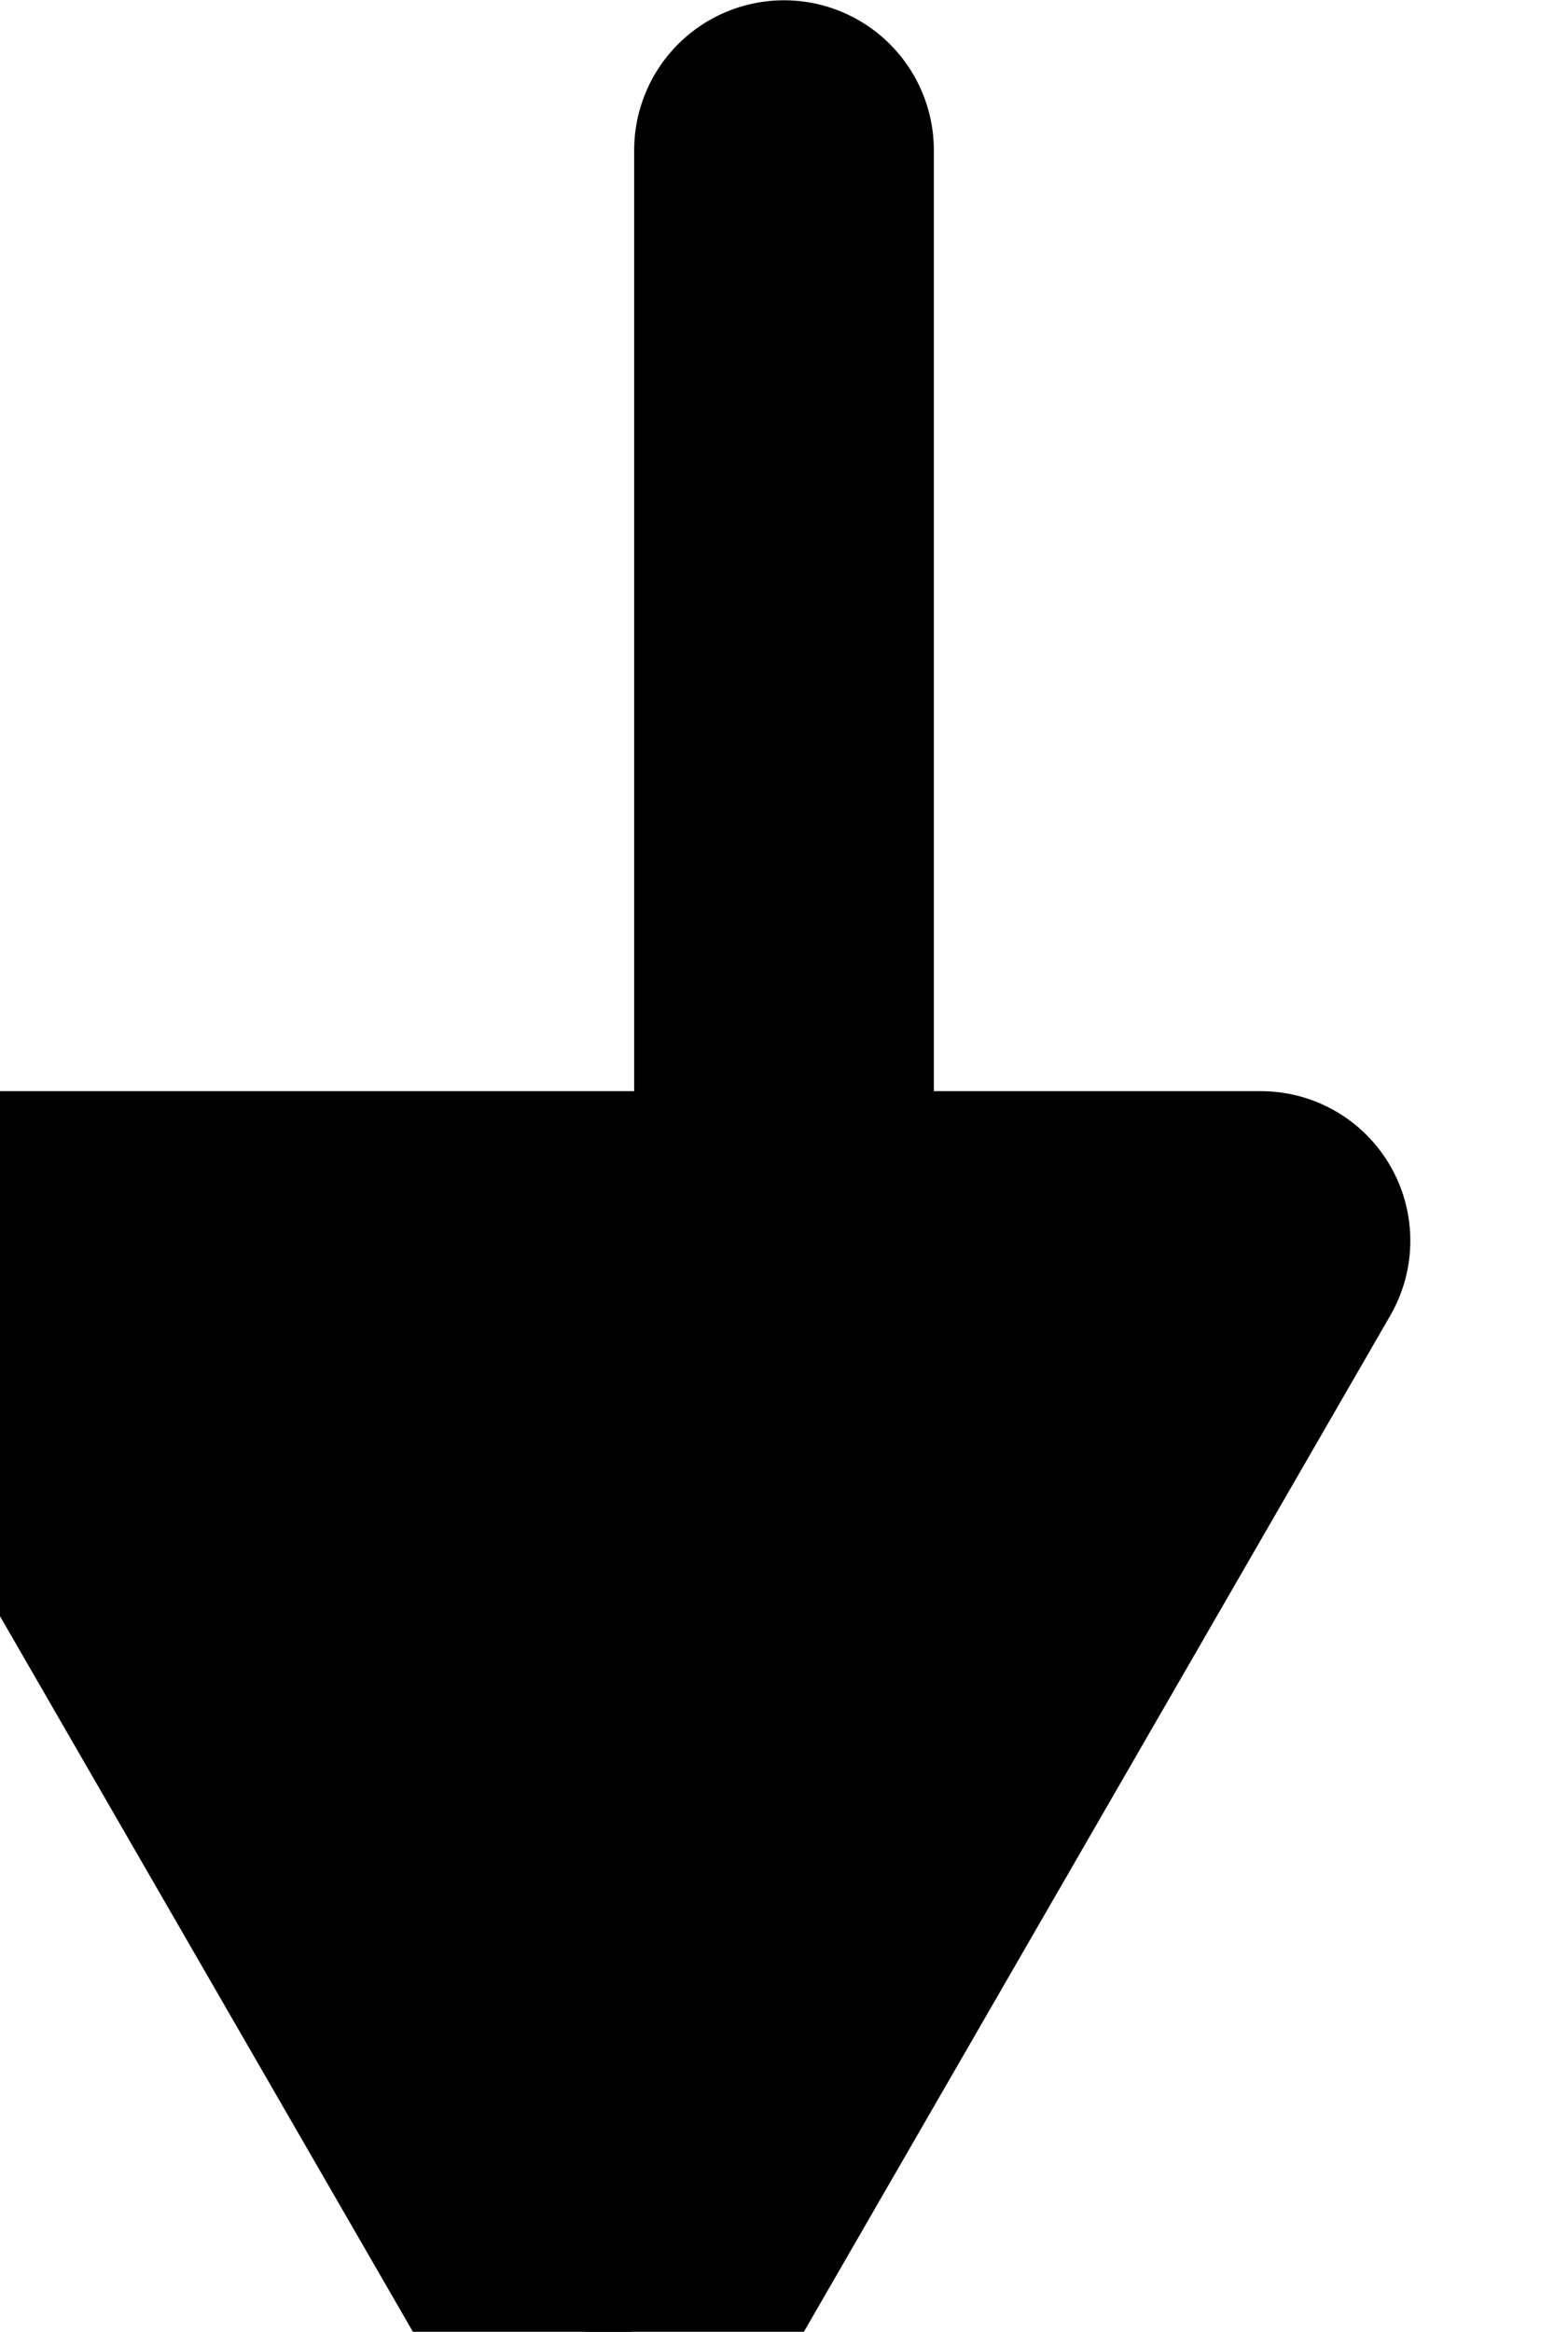 <?xml version="1.0" encoding="UTF-8" standalone="no"?>
<!-- Created with Inkscape (http://www.inkscape.org/) -->

<svg
   width="2.768mm"
   height="4.114mm"
   viewBox="0 0 2.768 4.114"
   version="1.1"
   id="svg3560"
   inkscape:version="1.1 (c68e22c387, 2021-05-23)"
   sodipodi:docname="click-shake.svg"
   xmlns:inkscape="http://www.inkscape.org/namespaces/inkscape"
   xmlns:sodipodi="http://sodipodi.sourceforge.net/DTD/sodipodi-0.dtd"
   xmlns="http://www.w3.org/2000/svg"
   xmlns:svg="http://www.w3.org/2000/svg">
  <sodipodi:namedview
     id="namedview3562"
     pagecolor="#505050"
     bordercolor="#ffffff"
     borderopacity="1"
     inkscape:pageshadow="0"
     inkscape:pageopacity="0"
     inkscape:pagecheckerboard="1"
     inkscape:document-units="mm"
     showgrid="false"
     fit-margin-top="0"
     fit-margin-left="0"
     fit-margin-right="0"
     fit-margin-bottom="0"
     inkscape:zoom="2.7758979"
     inkscape:cx="47.191937"
     inkscape:cy="30.260479"
     inkscape:window-width="1920"
     inkscape:window-height="1120"
     inkscape:window-x="-11"
     inkscape:window-y="35"
     inkscape:window-maximized="1"
     inkscape:current-layer="layer1" />
  <defs
     id="defs3557" />
  <g
     inkscape:label="Layer 1"
     inkscape:groupmode="layer"
     id="layer1"
     transform="translate(-45.511,-93.257)">
    <g
       id="g63065"
       transform="translate(835.981,-611.144)">
      <path
         sodipodi:type="star"
         style="fill:#000000;stroke:#000000;stroke-width:3.968;stroke-linecap:round;stroke-linejoin:round;stroke-miterlimit:4;stroke-dasharray:none;stop-color:#000000"
         id="path3453-8-2-7-13-9"
         inkscape:flatsided="true"
         sodipodi:sides="3"
         sodipodi:cx="880"
         sodipodi:cy="580"
         sodipodi:r1="10"
         sodipodi:r2="5"
         sodipodi:arg1="-1.5707963"
         sodipodi:arg2="-0.52359878"
         inkscape:rounded="0"
         inkscape:randomized="0"
         transform="matrix(0.133,0,0,-0.133,-906.436,784.395)"
         inkscape:transform-center-y="0.33337488"
         d="m 880,570 8.66,15 -17.32,0 z" />
      <path
         style="fill:none;stroke:#000000;stroke-width:0.529;stroke-linecap:round;stroke-linejoin:miter;stroke-miterlimit:4;stroke-dasharray:none;stroke-opacity:1"
         d="m -789.086,704.666 v 3.016"
         id="path864-2-1-6-1-2-7-4-0-9-6-2-2-2-9-1-9-2"
         sodipodi:nodetypes="cc" />
    </g>
  </g>
</svg>
